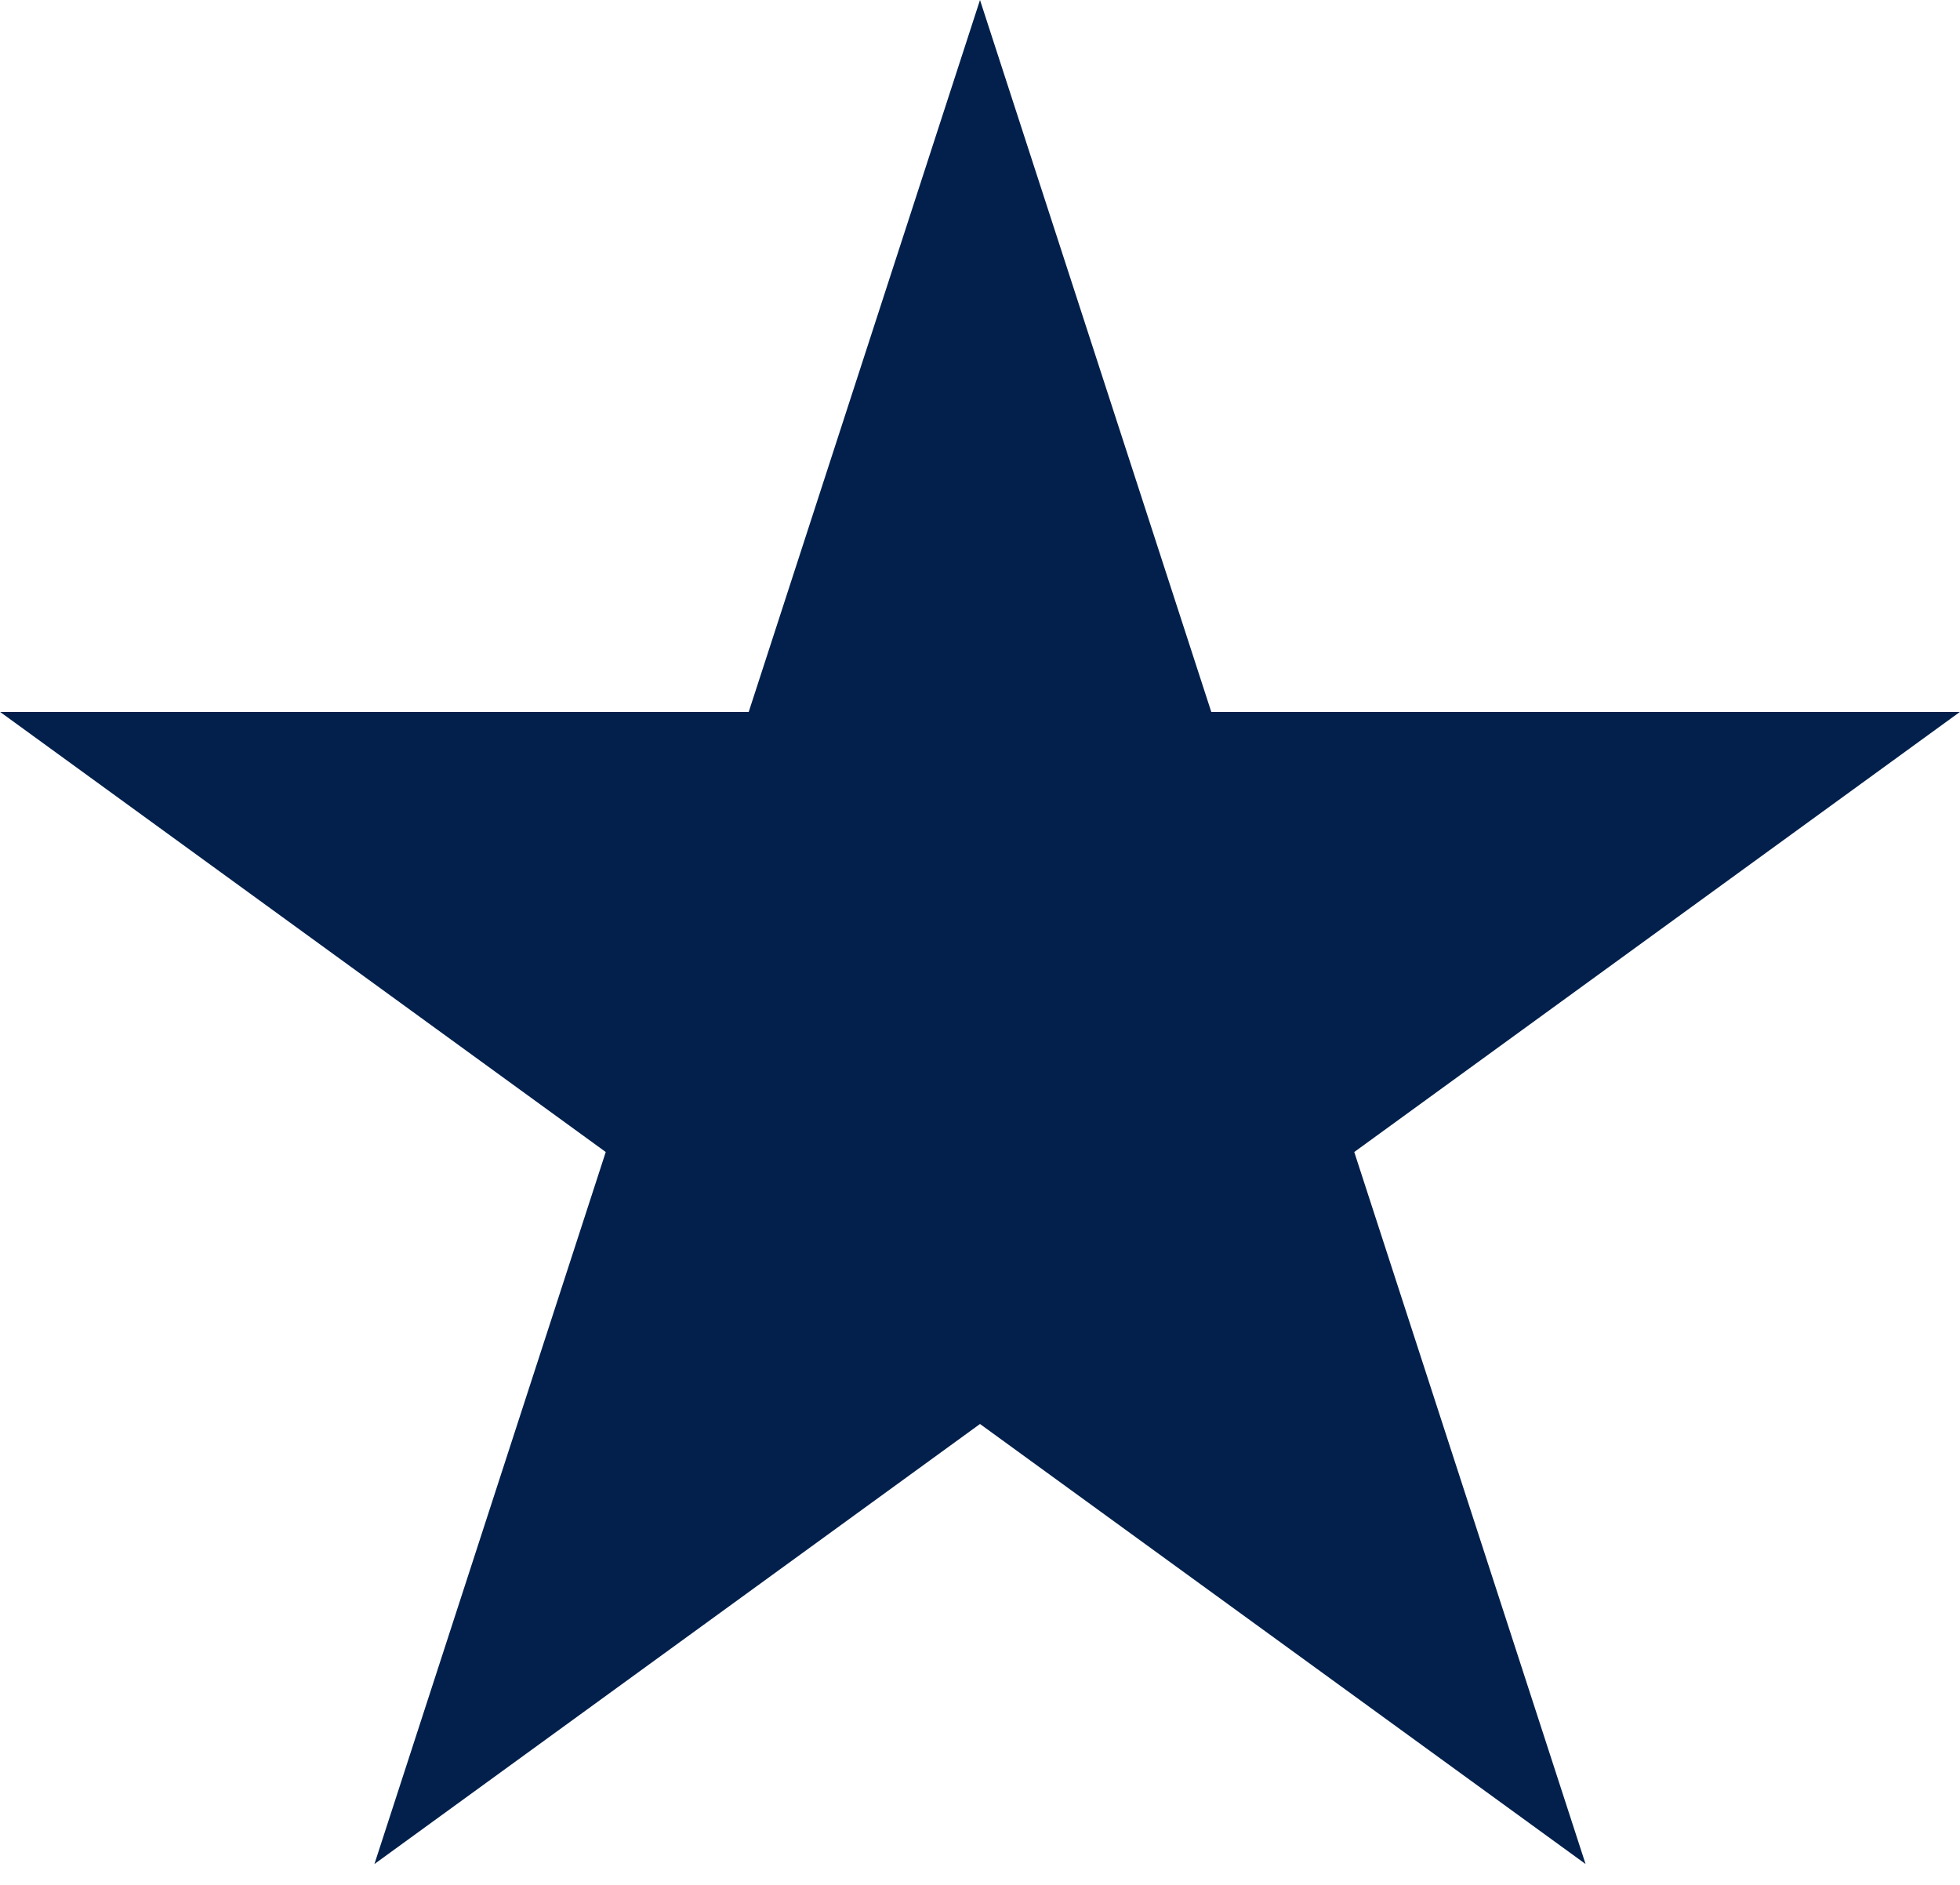 <svg width="78" height="75" viewBox="0 0 78 75" fill="none" xmlns="http://www.w3.org/2000/svg">
<path d="M39 0L48.205 28.33H77.993L53.894 45.839L63.099 74.17L39 56.661L14.901 74.17L24.106 45.839L0.007 28.33H29.795L39 0Z" fill="#02204B"/>
</svg>
